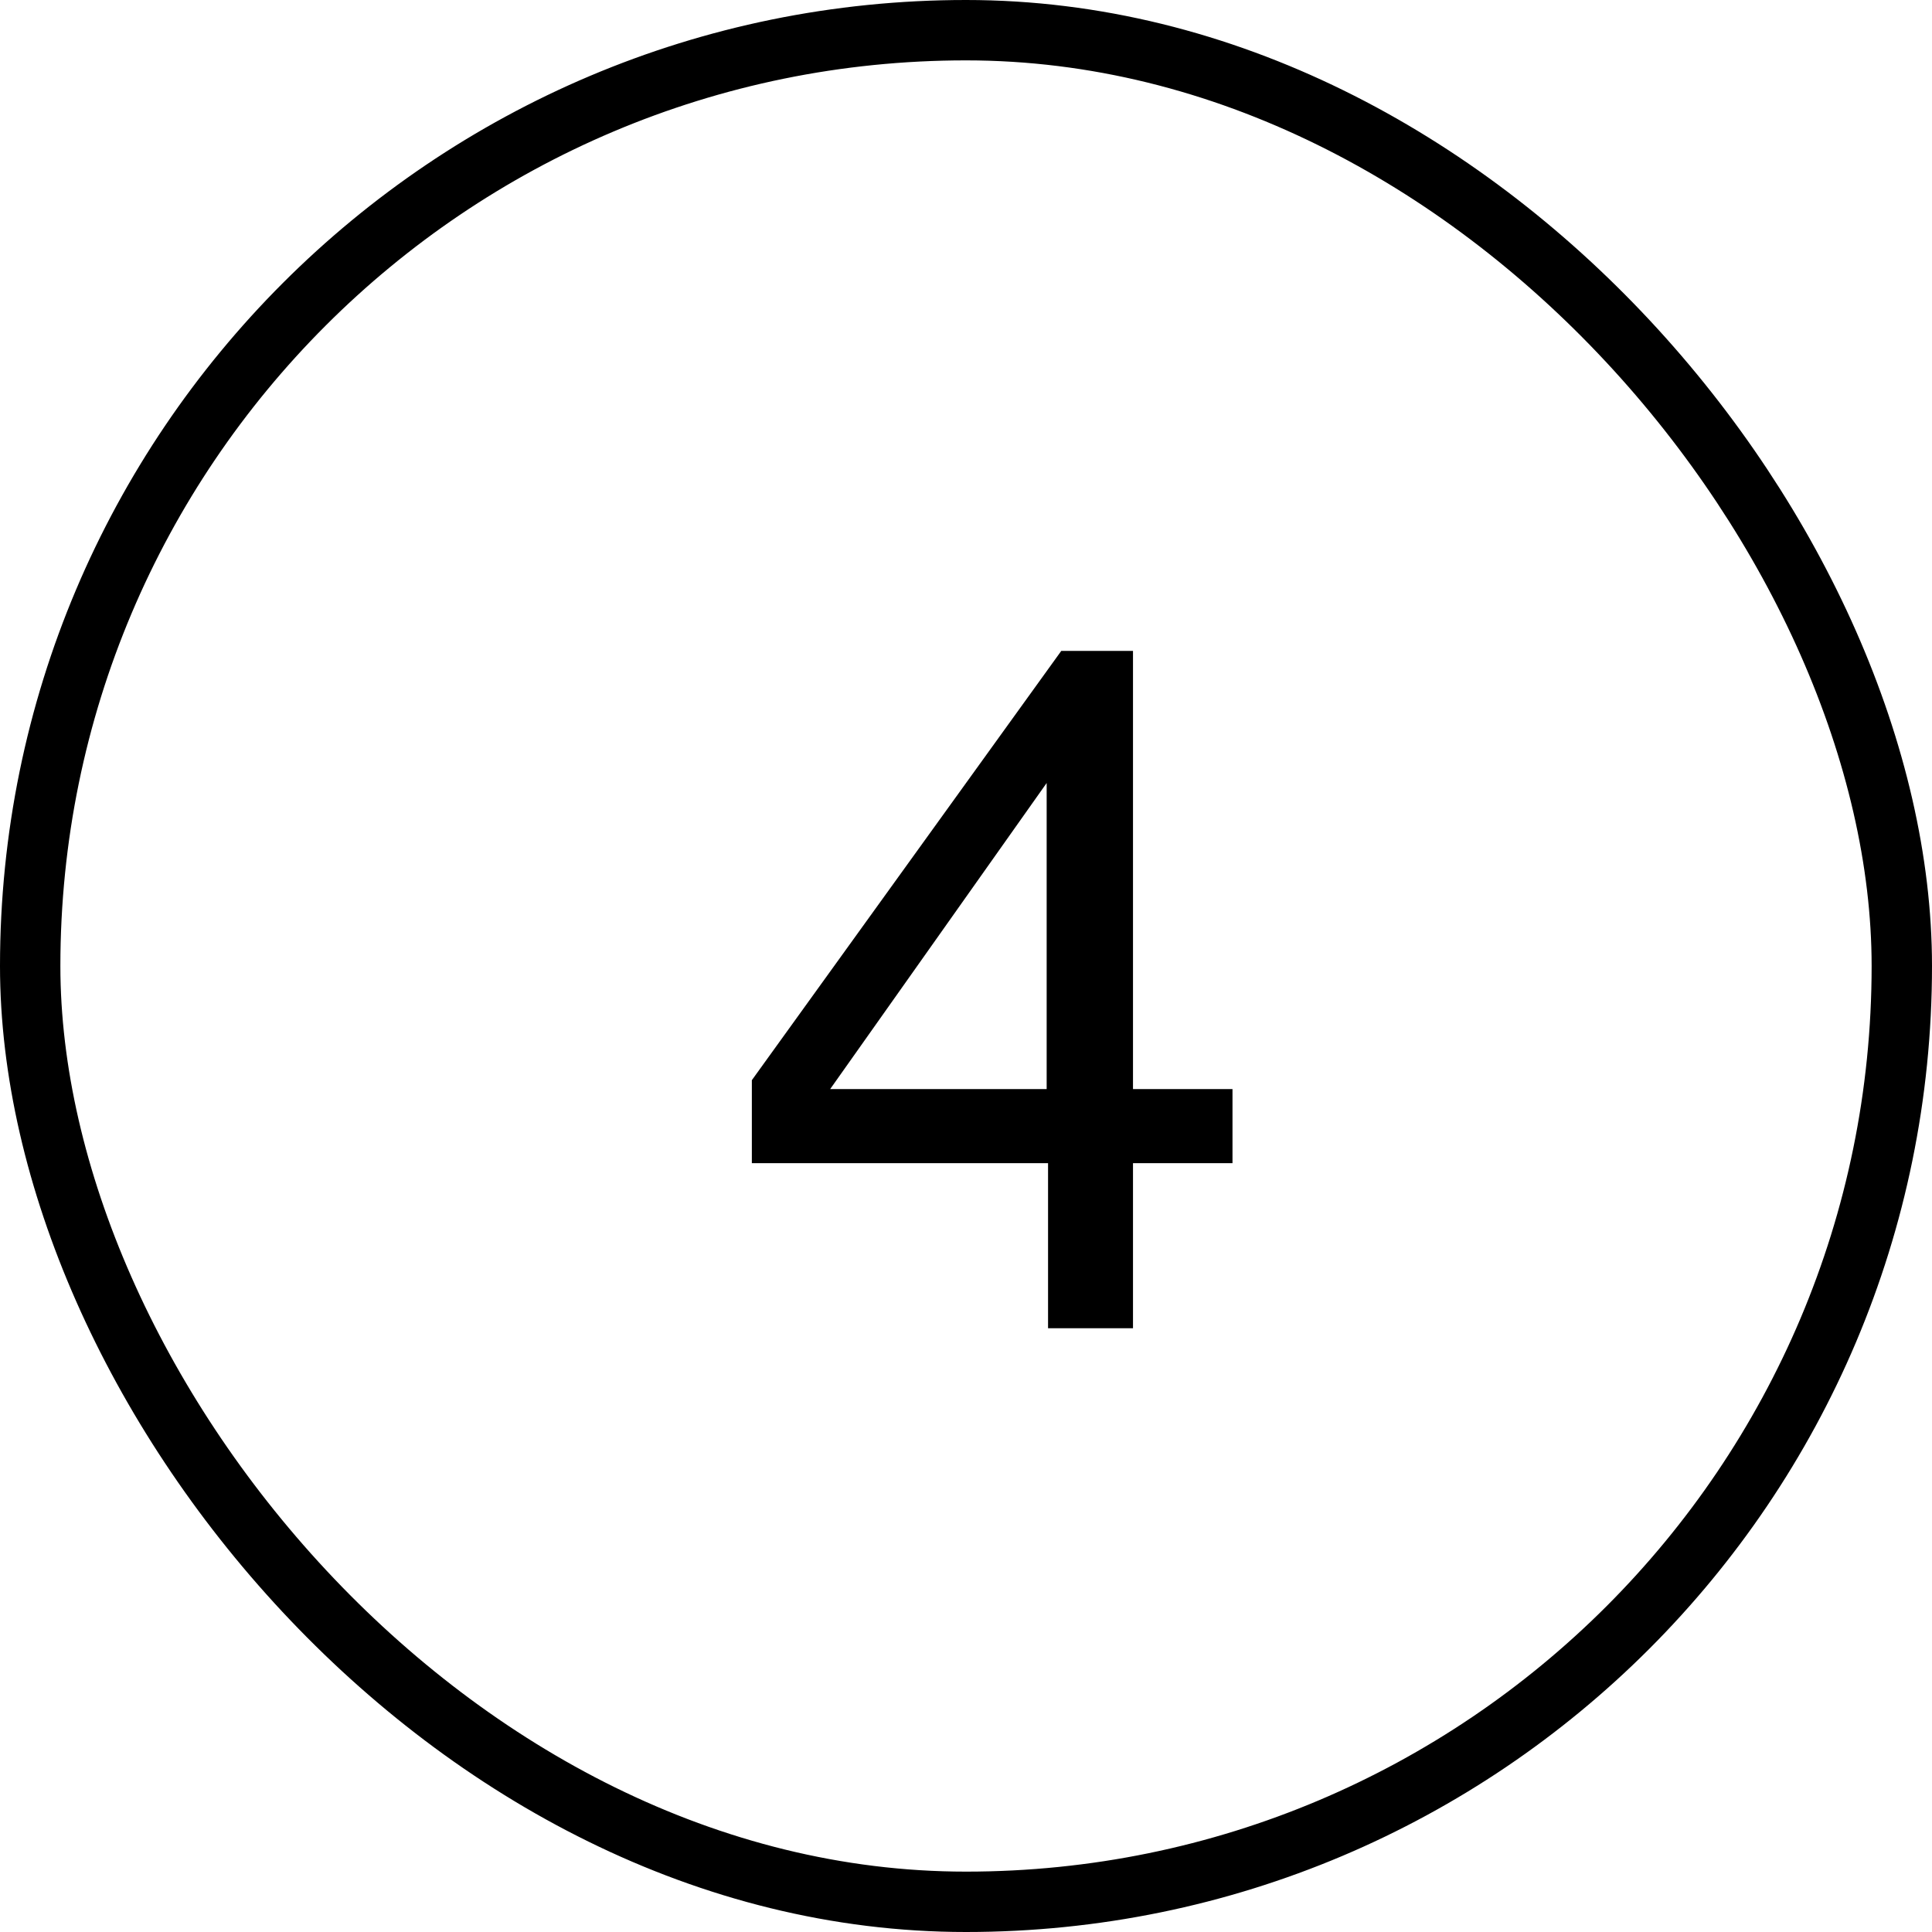 <svg width="32" height="32" viewBox="0 0 32 32" fill="none" xmlns="http://www.w3.org/2000/svg">
<rect x="0.5" y="0.5" width="31" height="31" rx="15.5" stroke="black"/>
<path d="M17.336 18.039V12.969L13.75 18.039H17.336ZM17.359 22V19.266H12.453V17.891L17.578 10.781H18.766V18.039H20.414V19.266H18.766V22H17.359Z" fill="black"/>
</svg>
